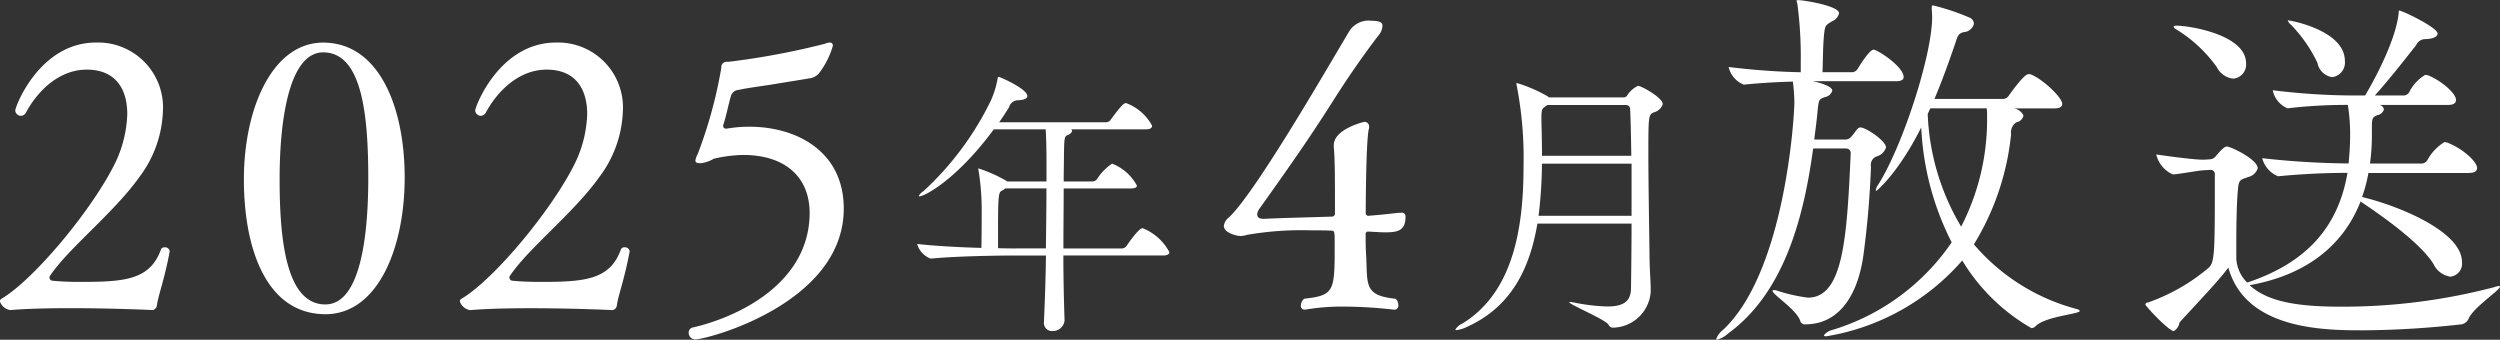 <svg id="onair.svg" xmlns="http://www.w3.org/2000/svg" width="212.938" height="28.938" viewBox="0 0 212.938 28.938">
  <rect x="0" y="0" width="212.938" height="28.938" fill="#333333" stroke="none"/>
  <defs>
    <style>
      .cls-1 {
        fill: #fff;
        fill-rule: evenodd;
      }
    </style>
  </defs>
  <path id="_2025年4月放送" data-name="2025年4月放送" class="cls-1" d="M15.205,21.7a0.4,0.4,0,0,0-.448-0.32,0.3,0.3,0,0,0-.288.16c-0.928,2.592-3.04,2.784-6.816,2.784-0.928,0-1.728-.032-2.432-0.1a0.274,0.274,0,0,1-.256-0.256,0.235,0.235,0,0,1,.064-0.192c1.6-2.368,5.44-5.344,7.615-8.415a9.865,9.865,0,0,0,1.984-5.6,5.528,5.528,0,0,0-5.7-5.824c-4.8,0-6.879,5.44-6.879,5.792a0.486,0.486,0,0,0,.48.448A0.5,0.5,0,0,0,2.95,9.923C3.974,8,5.83,6.243,8.134,6.243c2.528,0,3.456,1.728,3.456,3.776a10.274,10.274,0,0,1-.992,4.1C8.678,18.083,3.654,24.13.87,25.762a0.242,0.242,0,0,0-.128.224,1.125,1.125,0,0,0,.864.736H1.638c1.536-.128,3.392-0.16,5.184-0.16,3.616,0,6.943.16,6.943,0.16a0.465,0.465,0,0,0,.352-0.416c0.128-.9.64-2.176,1.088-4.576V21.7Zm13.261,5.376c4.448,0,6.752-5.6,6.752-11.647,0-5.984-2.176-11.487-6.944-11.487-4.32,0-6.751,5.6-6.751,11.647S23.507,27.074,28.467,27.074Zm0-.832c-3.36,0-3.9-5.536-3.9-10.687,0-5.344.9-10.783,3.712-10.783,3.328,0,3.84,5.376,3.84,10.751C32.114,20.674,31.379,26.242,28.467,26.242ZM54.38,21.7a0.4,0.4,0,0,0-.448-0.32,0.3,0.3,0,0,0-.288.16c-0.928,2.592-3.04,2.784-6.815,2.784-0.928,0-1.728-.032-2.432-0.1a0.274,0.274,0,0,1-.256-0.256,0.235,0.235,0,0,1,.064-0.192c1.6-2.368,5.44-5.344,7.615-8.415a9.865,9.865,0,0,0,1.984-5.6,5.528,5.528,0,0,0-5.7-5.824c-4.8,0-6.879,5.44-6.879,5.792a0.486,0.486,0,0,0,.48.448,0.5,0.5,0,0,0,.416-0.256C43.149,8,45,6.243,47.308,6.243c2.528,0,3.456,1.728,3.456,3.776a10.274,10.274,0,0,1-.992,4.1c-1.92,3.968-6.943,10.015-9.727,11.647a0.242,0.242,0,0,0-.128.224,1.125,1.125,0,0,0,.864.736h0.032c1.536-.128,3.392-0.16,5.184-0.16,3.616,0,6.944.16,6.944,0.16a0.465,0.465,0,0,0,.352-0.416c0.128-.9.64-2.176,1.088-4.576V21.7Zm18.237-3.616c0-4.96-4.128-6.975-8-6.975a10.6,10.6,0,0,0-1.76.128c-0.064,0-.16.032-0.224,0.032a0.239,0.239,0,0,1-.288-0.224,0.348,0.348,0,0,1,.032-0.16c0.224-.672.416-1.664,0.64-2.432a0.727,0.727,0,0,1,.64-0.48c0.672-.16,1.952-0.32,2.944-0.48C67.753,7.3,69,7.107,69.737,6.979A1.233,1.233,0,0,0,70.5,6.563a6.975,6.975,0,0,0,1.184-2.336A0.243,0.243,0,0,0,71.4,3.94a1.107,1.107,0,0,0-.384.1,64.9,64.9,0,0,1-8.191,1.536H62.7a0.462,0.462,0,0,0-.512.512,38.5,38.5,0,0,1-2.016,7.36,1.592,1.592,0,0,0-.192.544c0,0.192.192,0.224,0.48,0.224a2.876,2.876,0,0,0,1.088-.384,11.821,11.821,0,0,1,2.5-.32c3.552,0,5.664,1.856,5.664,4.96-0.032,6.016-6.176,8.863-9.919,9.727a0.437,0.437,0,0,0-.384.448,0.567,0.567,0,0,0,.544.576C61.034,29.218,72.617,26.146,72.617,18.083Zm27.206,3.991c0.408,0,.528-0.144.528-0.288a4.433,4.433,0,0,0-2.28-2.04c-0.36,0-1.344,1.488-1.368,1.512a0.5,0.5,0,0,1-.408.216H91.326c0-1.776.024-3.576,0.024-5.112h5.737c0.384,0,.5-0.12.5-0.24a4.066,4.066,0,0,0-2.112-1.872,4.3,4.3,0,0,0-1.272,1.3,0.489,0.489,0,0,1-.384.216H91.35c0-.936.024-1.752,0.024-2.376,0.024-1.392.048-1.464,0.336-1.584a0.559,0.559,0,0,0,.36-0.336,0.174,0.174,0,0,0-.1-0.144h6.409c0.384,0,.5-0.144.5-0.312a4.159,4.159,0,0,0-2.208-1.92c-0.192,0-.384.144-1.32,1.416a0.489,0.489,0,0,1-.384.216H85.854c0.312-.432.576-0.864,0.84-1.272a0.8,0.8,0,0,1,.72-0.6c0.648-.024.84-0.192,0.84-0.36,0-.624-2.352-1.632-2.424-1.632-0.1,0-.1.1-0.12,0.216a7.9,7.9,0,0,1-.552,1.776,25.755,25.755,0,0,1-5.737,7.729,1.1,1.1,0,0,0-.408.408,0.039,0.039,0,0,0,.048.048c0.432,0,3.192-1.44,6.337-5.712h4.416c0.048,0.624.072,1.872,0.072,2.712v1.728h-3.36a0.5,0.5,0,0,0-.144-0.1,12.238,12.238,0,0,0-2.28-1.008c-0.024,0-.024.024-0.024,0.048a0.422,0.422,0,0,0,.024.144,20.917,20.917,0,0,1,.264,3.216c0,0.648,0,2.016-.024,3.36-1.848-.048-4.008-0.168-5.472-0.336a1.86,1.86,0,0,0,1.152,1.248h0.024c2.16-.216,5.832-0.264,7.177-0.264h2.616c-0.024,2.016-.1,4.008-0.168,5.617v0.048a0.682,0.682,0,0,0,.72.768,1,1,0,0,0,1.032-.888V27.594c-0.048-1.464-.1-3.456-0.1-5.521h8.5Zm-12.481-.6c-0.36,0-.912,0-1.584-0.024V20.321c0-3.12.024-3.6,0.288-3.744a2.042,2.042,0,0,0,.336-0.216h3.5c0,1.44-.024,3.264-0.048,5.112h-2.5ZM119.5,26.69a0.33,0.33,0,0,0,.352-0.384,0.749,0.749,0,0,0-.224-0.544c-2.784-.288-2.368-1.216-2.528-3.9-0.032-.48-0.032-1.248-0.032-1.6a0.2,0.2,0,0,1,.224-0.224c0.7,0.032,1.024.064,1.472,0.064,1.056,0,1.7-.16,1.7-1.312a0.307,0.307,0,0,0-.384-0.352,2.764,2.764,0,0,0-.48.032c-1.12.128-1.92,0.192-2.3,0.224a0.219,0.219,0,0,1-.224-0.224c0-.96.032-6.08,0.256-7.135a0.545,0.545,0,0,0,.032-0.224,0.386,0.386,0,0,0-.416-0.416c-0.032,0-2.592.608-2.592,1.984v0.16c0.1,1.024.1,2.784,0.1,5.664a0.247,0.247,0,0,1-.224.256c-1.632.064-3.871,0.1-5.791,0.192h-0.064c-0.416,0-.544-0.16-0.544-0.384a0.9,0.9,0,0,1,.192-0.48c2.048-2.88,4-5.6,6.271-9.183,1.152-1.824,2.528-3.84,3.936-5.664A1.281,1.281,0,0,0,118.5,2.5c0-.16-0.064-0.416-0.9-0.416a1.952,1.952,0,0,0-1.888.832c-1.216,1.984-7.871,13.631-10.271,15.9a1.087,1.087,0,0,0-.448.736c0,0.608,1.12.864,1.408,0.864a2.151,2.151,0,0,0,.576-0.1,26.976,26.976,0,0,1,5.407-.384c0.768,0,1.408,0,1.824.032,0.224,0,.224.192,0.224,1.152,0,4,0,4.352-2.592,4.64a0.775,0.775,0,0,0-.288.576,0.306,0.306,0,0,0,.288.352h0.1a18.12,18.12,0,0,1,3.3-.256A38.12,38.12,0,0,1,119.5,26.69Zm20.218-7.329c0,1.872-.024,3.792-0.048,5.544-0.024,1.032-.576,1.512-2.016,1.512a16.365,16.365,0,0,1-2.952-.36,0.827,0.827,0,0,0-.216-0.024c-0.048,0-.072,0-0.072.024,0,0.192,2.976,1.416,3.336,1.9a0.421,0.421,0,0,0,.384.264,3.282,3.282,0,0,0,3.216-3.072c0-.984-0.072-1.44-0.1-2.832-0.024-2.352-.1-6.289-0.1-9,0-3.192.024-3.216,0.456-3.432a1.071,1.071,0,0,0,.769-0.7c0-.552-1.825-1.56-2.113-1.56a2.3,2.3,0,0,0-.888.768,0.368,0.368,0,0,1-.288.216h-6.384c-0.048-.024-0.1-0.072-0.144-0.1a12.45,12.45,0,0,0-2.617-1.128c-0.024,0-.024.024-0.024,0.072a0.633,0.633,0,0,0,.024.168,32.278,32.278,0,0,1,.577,6.841c0,5.256-.865,10.729-5.185,13.393a1.41,1.41,0,0,0-.624.528c0,0.024.024,0.048,0.1,0.048a2.684,2.684,0,0,0,.864-0.264c3.792-1.7,5.377-4.968,6.025-8.809h8.016Zm-0.432-10.1a0.34,0.34,0,0,1,.312.336c0.048,0.984.072,2.352,0.1,3.984h-7.608c0-.96-0.024-1.944-0.048-2.9V10.337c0-.744.072-0.768,0.336-0.96a1.015,1.015,0,0,0,.168-0.12h6.744Zm0.432,9.433h-7.92a38.331,38.331,0,0,0,.288-4.44h7.632v4.44Zm36.042-9.15c0.512,0,.64-0.192.64-0.384,0-.544-1.664-2.112-2.655-2.5a0.406,0.406,0,0,0-.192-0.032c-0.128,0-.416.032-1.7,1.824a0.6,0.6,0,0,1-.48.288h-5.856c0.608-1.44,1.184-3.008,1.76-4.7,0.224-.672.256-0.864,0.736-0.992a0.933,0.933,0,0,0,.864-0.7,0.582,0.582,0,0,0-.32-0.512A19.262,19.262,0,0,0,165.389.772c-0.1,0-.1.064-0.1,0.288,0,0.192.032,0.448,0.032,0.7,0,3.264-2.528,11.039-4.607,14.3a0.963,0.963,0,0,0-.192.448c0,0.064.032,0.064,0.032,0.064,0.064,0,1.919-1.568,3.839-5.408a23.885,23.885,0,0,0,2.592,9.791,18.974,18.974,0,0,1-10.143,7.456,1.345,1.345,0,0,0-.736.448q0,0.1.192,0.1A19.55,19.55,0,0,0,167.885,22.5a16.426,16.426,0,0,0,5.888,5.76,0.514,0.514,0,0,0,.352-0.16c0.863-.864,3.775-1.024,3.775-1.312a0.475,0.475,0,0,0-.288-0.16,17.314,17.314,0,0,1-8.735-5.5,22.162,22.162,0,0,0,3.168-9.375,1.035,1.035,0,0,1,.448-1.024,0.742,0.742,0,0,0,.608-0.576,1.121,1.121,0,0,0-.8-0.608h3.455ZM158,12.963a0.378,0.378,0,0,1,.384.416c-0.32,7.231-.64,12.287-3.648,12.287a14.155,14.155,0,0,1-2.656-.608,0.625,0.625,0,0,0-.224-0.032c-0.1,0-.128.032-0.128,0.064,0,0.32,2.112,1.632,2.368,2.592a0.411,0.411,0,0,0,.448.256c2.4,0,4.352-1.824,4.928-5.919,0.352-2.656.544-4.992,0.64-7.52a0.764,0.764,0,0,1,.48-0.864,1.145,1.145,0,0,0,.8-0.768c0-.544-1.7-1.7-2.175-1.7a0.291,0.291,0,0,0-.224.1c-0.224.224-.256,0.352-0.544,0.672a0.657,0.657,0,0,1-.576.256h-2.592c0.1-.864.224-1.7,0.288-2.5,0.1-.9.1-0.928,0.64-1.12a0.761,0.761,0,0,0,.608-0.544c0-.384-1.152-0.7-1.664-0.8h7.1c0.48,0,.64-0.16.64-0.352,0-.9-2.239-2.336-2.559-2.336-0.384,0-1.312,1.568-1.376,1.664a0.6,0.6,0,0,1-.416.256h-2.56c0.032-.7.032-1.92,0.1-2.848,0.1-1.152.1-1.12,0.736-1.5a0.994,0.994,0,0,0,.576-0.672c0-.64-3.04-1.12-3.488-1.12-0.1,0-.128,0-0.128.064a1.439,1.439,0,0,0,.064.256,34.2,34.2,0,0,1,.288,4.864v0.96a60.246,60.246,0,0,1-6.144-.448,2.142,2.142,0,0,0,1.28,1.5h0.032c1.632-.16,2.976-0.224,4.16-0.256a15.7,15.7,0,0,1,.128,1.76c0,1.152-.768,14.431-6.08,19.391a1.728,1.728,0,0,0-.575.768,0.052,0.052,0,0,0,.064.064,2.188,2.188,0,0,0,.927-0.512c4.8-3.488,6.464-9.887,7.264-15.775H158Zm11.967-3.424a4.288,4.288,0,0,1,.032.64,19.87,19.87,0,0,1-2.208,9.439,20.206,20.206,0,0,1-2.848-9.6l0.224-.48h4.8Zm29.421-2.656a1.249,1.249,0,0,0,1.088-1.376c0-2.624-4.672-3.456-4.8-3.456-0.032,0-.064,0-0.064.032a1.023,1.023,0,0,0,.32.384,12.207,12.207,0,0,1,2.208,3.2A1.5,1.5,0,0,0,199.386,6.883Zm-8.415.128A1.2,1.2,0,0,0,192.059,5.7c0-2.432-4.832-3.2-5.92-3.2-0.16,0-.256.032-0.256,0.1a0.478,0.478,0,0,0,.192.192,11.817,11.817,0,0,1,3.488,3.232A1.779,1.779,0,0,0,190.971,7.011Zm20.062,8.031c0.544,0,.7-0.192.7-0.416,0-.544-1.216-1.664-2.56-2.176-0.064,0-.128-0.032-0.224-0.032a4.134,4.134,0,0,0-1.471,1.568,0.6,0.6,0,0,1-.416.256h-4.448a18.56,18.56,0,0,0,.16-2.72v-0.48c0-.7.1-0.768,0.48-0.928a0.694,0.694,0,0,0,.544-0.48,0.464,0.464,0,0,0-.384-0.384h5.855c0.544,0,.672-0.224.672-0.416,0-.608-1.344-1.7-2.4-2.112-0.064,0-.128-0.032-0.224-0.032a3.548,3.548,0,0,0-1.376,1.5,0.6,0.6,0,0,1-.416.256h-2.5c1.376-1.536,2.784-3.36,3.52-4.288a0.844,0.844,0,0,1,.8-0.512c0.7-.032,1.023-0.224,1.023-0.48,0-.512-3.007-1.952-3.263-1.952-0.064,0-.032.1-0.064,0.352-0.352,2.72-2.72,6.688-2.848,6.88h-1.056A57.447,57.447,0,0,1,194.33,8a2.146,2.146,0,0,0,1.248,1.536h0.032a42.95,42.95,0,0,1,5.12-.288,16.306,16.306,0,0,1,.192,2.688c0,0.8-.064,1.568-0.128,2.3a71.152,71.152,0,0,1-7.359-.448,2.282,2.282,0,0,0,1.343,1.536h0.032c2.368-.224,4.32-0.288,5.888-0.288-0.8,4.7-3.584,7.647-8.351,9.279-0.064.032-.128,0.032-0.192,0.064a3.073,3.073,0,0,1-.928-2.08v-1.28c0-1.6.032-3.616,0.16-4.768,0.064-.736.416-0.672,0.864-0.864a1.1,1.1,0,0,0,.8-0.736c0-.768-2.3-1.856-2.624-1.856-0.1,0-.256,0-0.928.8a0.705,0.705,0,0,1-.512.288l-0.512.032h-0.1c-0.736,0-2.912-.288-3.968-0.448a2.509,2.509,0,0,0,1.408,1.7h0.032c0.608-.032,2.048-0.32,2.592-0.352l0.576-.032a0.345,0.345,0,0,1,.384.352v1.184c0,5.632-.032,6.368-0.544,6.816a16.413,16.413,0,0,1-5.152,2.944,0.219,0.219,0,0,0-.224.16c0,0.128,1.984,2.272,2.432,2.272a1.047,1.047,0,0,0,.48-0.736c1.408-1.536,3.392-3.616,4.16-4.672,1.472,5.312,8.191,5.344,11.487,5.344a78.1,78.1,0,0,0,8.383-.512,0.829,0.829,0,0,0,.608-0.512c0.448-.96,2.656-2.4,2.656-2.688a0.08,0.08,0,0,0-.1-0.064,1.571,1.571,0,0,0-.384.1,50.912,50.912,0,0,1-13.087,1.664c-3.776,0-6.239-.448-7.743-1.824l0.128-.032c4.607-.864,7.807-3.264,9.311-7.1,2.176,1.44,5.184,3.648,6.207,5.312a1.922,1.922,0,0,0,1.44,1.088,1.114,1.114,0,0,0,.992-1.248c0-2.656-5.631-4.864-8.511-5.536a12.758,12.758,0,0,0,.544-2.048h8.543Z" transform="translate(-0.75 -0.313)"/>
</svg>
